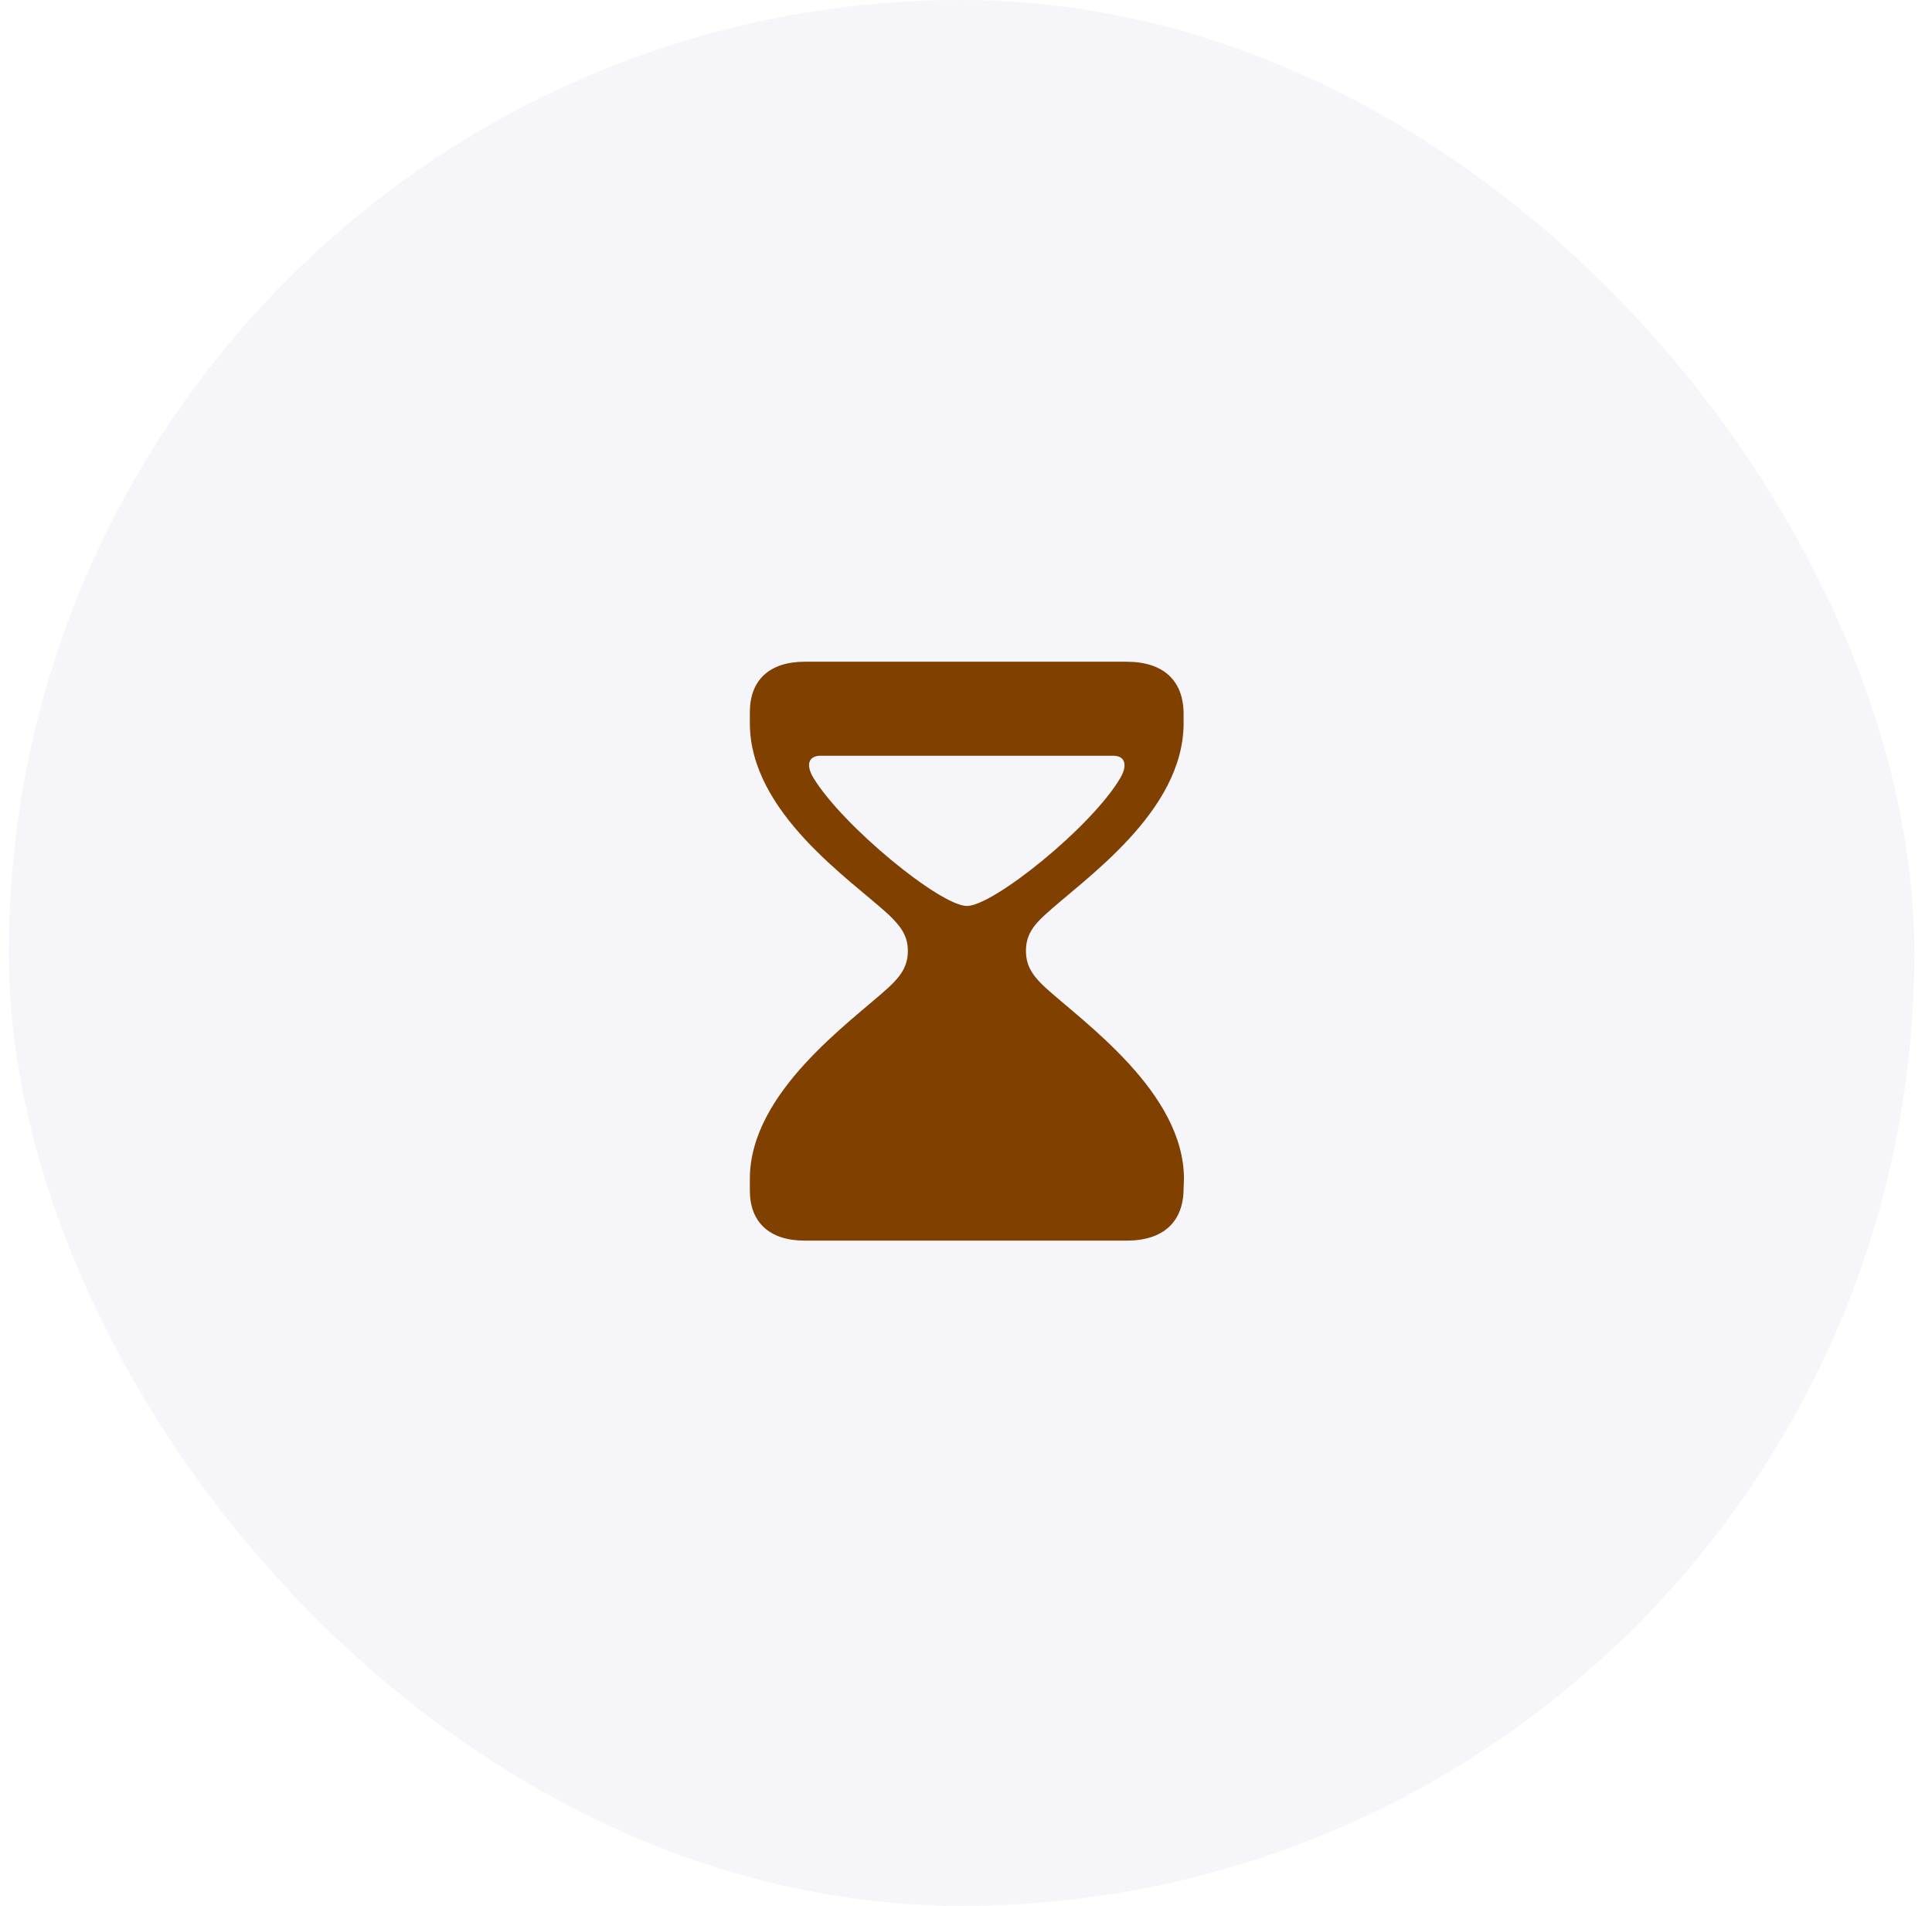 <?xml version="1.0" encoding="UTF-8"?>
<svg xmlns="http://www.w3.org/2000/svg" width="73" height="72" viewBox="0 0 73 72" fill="none">
  <rect x="0.333" width="72" height="72" rx="36" fill="#2E3094" fill-opacity="0.05"></rect>
  <path d="M30.406 46.87H42.57C43.948 46.87 44.722 46.169 44.722 44.892L44.735 44.535C44.735 41.267 40.943 38.626 39.487 37.299C39.027 36.869 38.765 36.5 38.765 35.923C38.765 35.358 39.014 34.989 39.487 34.559C40.943 33.22 44.722 30.689 44.722 27.322V26.978C44.722 25.7 43.948 25 42.57 25H30.406C29.068 25 28.333 25.7 28.333 26.904V27.322C28.333 30.689 32.125 33.22 33.582 34.559C34.041 35.001 34.303 35.358 34.303 35.923C34.303 36.5 34.041 36.869 33.582 37.299C32.125 38.626 28.333 41.267 28.333 44.535V44.978C28.333 46.169 29.068 46.87 30.406 46.87ZM31.01 28.551H42.059C42.518 28.551 42.61 28.907 42.334 29.386C41.258 31.229 37.532 34.227 36.534 34.227C35.537 34.227 31.85 31.217 30.734 29.386C30.446 28.907 30.538 28.551 31.01 28.551Z" fill="#804000"></path>
</svg>
